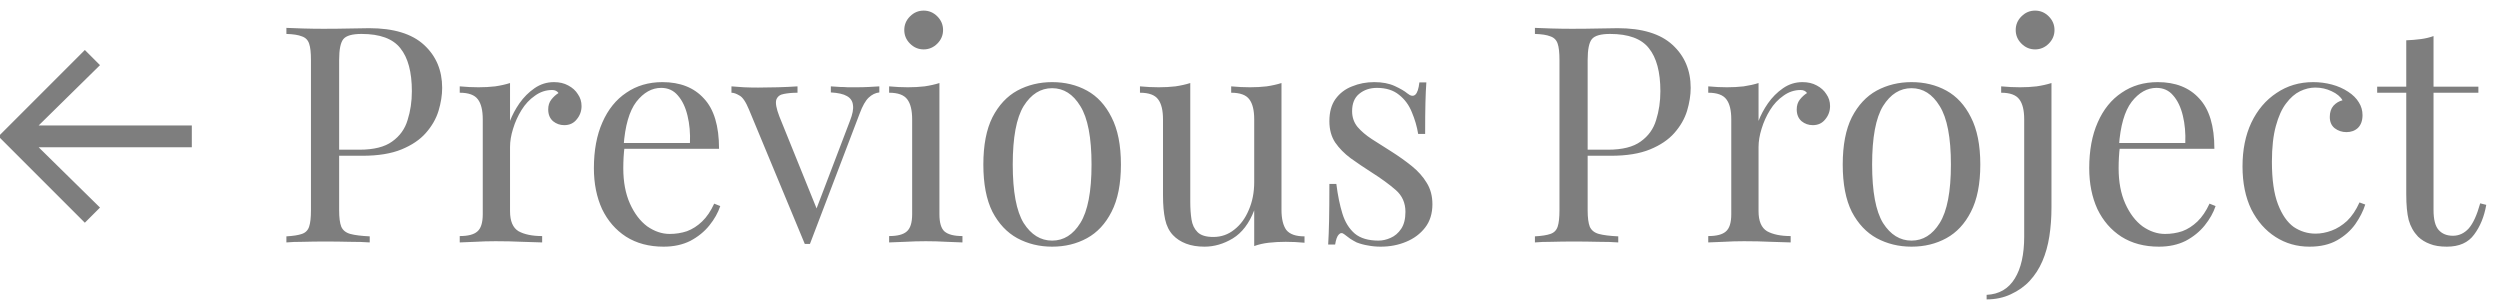 <svg width="165" height="20" viewBox="0 0 165 20" fill="none" xmlns="http://www.w3.org/2000/svg">
<path d="M1.82 9H1.49012e-08V8.9L5.6 3.3L6.6 4.3L1.82 9ZM12.66 9.72H1.2V8.28H12.66V9.72ZM5.6 14.7L1.49012e-08 9.1V9H1.82L6.6 13.7L5.6 14.7ZM18.902 1.84C19.183 1.853 19.549 1.867 20.003 1.88C20.456 1.893 20.902 1.9 21.343 1.9C21.969 1.9 22.569 1.893 23.142 1.88C23.716 1.867 24.122 1.86 24.363 1.86C25.976 1.86 27.183 2.227 27.983 2.96C28.782 3.693 29.183 4.64 29.183 5.8C29.183 6.28 29.102 6.787 28.942 7.32C28.782 7.84 28.503 8.327 28.102 8.78C27.716 9.22 27.183 9.58 26.503 9.86C25.823 10.14 24.962 10.28 23.922 10.28H22.003V9.88H23.723C24.669 9.88 25.389 9.7 25.883 9.34C26.389 8.98 26.729 8.507 26.902 7.92C27.089 7.333 27.183 6.7 27.183 6.02C27.183 4.753 26.929 3.807 26.422 3.18C25.929 2.553 25.076 2.24 23.863 2.24C23.249 2.24 22.849 2.353 22.663 2.58C22.476 2.807 22.383 3.267 22.383 3.96V13.88C22.383 14.36 22.429 14.72 22.523 14.96C22.629 15.2 22.829 15.36 23.122 15.44C23.416 15.52 23.843 15.573 24.402 15.6V16C24.056 15.973 23.616 15.96 23.082 15.96C22.549 15.947 22.009 15.94 21.462 15.94C20.942 15.94 20.456 15.947 20.003 15.96C19.549 15.96 19.183 15.973 18.902 16V15.6C19.356 15.573 19.696 15.52 19.922 15.44C20.163 15.36 20.323 15.2 20.402 14.96C20.483 14.72 20.523 14.36 20.523 13.88V3.96C20.523 3.467 20.483 3.107 20.402 2.88C20.323 2.64 20.163 2.48 19.922 2.4C19.696 2.307 19.356 2.253 18.902 2.24V1.84ZM36.562 5.42C36.922 5.42 37.235 5.493 37.502 5.64C37.782 5.787 37.995 5.98 38.142 6.22C38.302 6.447 38.382 6.707 38.382 7C38.382 7.333 38.275 7.627 38.062 7.88C37.862 8.133 37.588 8.26 37.242 8.26C36.962 8.26 36.715 8.173 36.502 8C36.288 7.813 36.182 7.553 36.182 7.22C36.182 6.967 36.248 6.753 36.382 6.58C36.528 6.393 36.688 6.247 36.862 6.14C36.768 6.007 36.628 5.94 36.442 5.94C36.028 5.94 35.648 6.067 35.302 6.32C34.955 6.56 34.662 6.873 34.422 7.26C34.182 7.647 33.995 8.06 33.862 8.5C33.728 8.927 33.662 9.327 33.662 9.7V13.94C33.662 14.593 33.848 15.033 34.222 15.26C34.608 15.473 35.128 15.58 35.782 15.58V16C35.475 15.987 35.042 15.973 34.482 15.96C33.922 15.933 33.328 15.92 32.702 15.92C32.248 15.92 31.795 15.933 31.342 15.96C30.902 15.973 30.568 15.987 30.342 16V15.58C30.888 15.58 31.275 15.48 31.502 15.28C31.742 15.08 31.862 14.7 31.862 14.14V7.88C31.862 7.28 31.755 6.84 31.542 6.56C31.328 6.267 30.928 6.12 30.342 6.12V5.7C30.768 5.74 31.182 5.76 31.582 5.76C31.968 5.76 32.335 5.74 32.682 5.7C33.042 5.647 33.368 5.573 33.662 5.48V7.98C33.808 7.593 34.015 7.207 34.282 6.82C34.562 6.42 34.895 6.087 35.282 5.82C35.668 5.553 36.095 5.42 36.562 5.42ZM43.717 5.42C44.891 5.42 45.804 5.78 46.457 6.5C47.124 7.207 47.457 8.313 47.457 9.82H40.397L40.377 9.44H45.537C45.564 8.787 45.511 8.187 45.377 7.64C45.244 7.08 45.031 6.633 44.737 6.3C44.457 5.967 44.091 5.8 43.637 5.8C43.024 5.8 42.477 6.107 41.997 6.72C41.531 7.333 41.251 8.307 41.157 9.64L41.217 9.72C41.191 9.92 41.171 10.14 41.157 10.38C41.144 10.62 41.137 10.86 41.137 11.1C41.137 12.007 41.284 12.787 41.577 13.44C41.871 14.093 42.251 14.593 42.717 14.94C43.197 15.273 43.691 15.44 44.197 15.44C44.597 15.44 44.977 15.38 45.337 15.26C45.697 15.127 46.031 14.913 46.337 14.62C46.644 14.327 46.911 13.933 47.137 13.44L47.537 13.6C47.391 14.04 47.151 14.467 46.817 14.88C46.484 15.293 46.064 15.633 45.557 15.9C45.051 16.153 44.464 16.28 43.797 16.28C42.837 16.28 42.011 16.06 41.317 15.62C40.637 15.18 40.111 14.573 39.737 13.8C39.377 13.013 39.197 12.113 39.197 11.1C39.197 9.927 39.384 8.92 39.757 8.08C40.131 7.227 40.657 6.573 41.337 6.12C42.017 5.653 42.811 5.42 43.717 5.42ZM58.036 5.7V6.1C57.783 6.127 57.55 6.24 57.336 6.44C57.123 6.64 56.923 6.993 56.736 7.5L53.456 16.1C53.403 16.1 53.35 16.1 53.296 16.1C53.243 16.1 53.183 16.1 53.116 16.1L49.436 7.24C49.223 6.72 49.01 6.407 48.796 6.3C48.596 6.18 48.423 6.12 48.276 6.12V5.7C48.543 5.713 48.816 5.733 49.096 5.76C49.39 5.773 49.703 5.78 50.036 5.78C50.45 5.78 50.883 5.773 51.336 5.76C51.803 5.747 52.236 5.727 52.636 5.7V6.12C52.303 6.12 52.003 6.147 51.736 6.2C51.483 6.24 51.316 6.367 51.236 6.58C51.17 6.793 51.236 7.16 51.436 7.68L53.936 13.86L53.816 13.96L56.096 7.98C56.27 7.54 56.336 7.193 56.296 6.94C56.27 6.673 56.136 6.473 55.896 6.34C55.67 6.207 55.316 6.127 54.836 6.1V5.7C55.076 5.713 55.283 5.727 55.456 5.74C55.63 5.74 55.796 5.747 55.956 5.76C56.13 5.76 56.316 5.76 56.516 5.76C56.823 5.76 57.096 5.753 57.336 5.74C57.59 5.727 57.823 5.713 58.036 5.7ZM60.962 0.7C61.308 0.7 61.608 0.827 61.862 1.08C62.115 1.333 62.242 1.633 62.242 1.98C62.242 2.327 62.115 2.627 61.862 2.88C61.608 3.133 61.308 3.26 60.962 3.26C60.615 3.26 60.315 3.133 60.062 2.88C59.808 2.627 59.682 2.327 59.682 1.98C59.682 1.633 59.808 1.333 60.062 1.08C60.315 0.827 60.615 0.7 60.962 0.7ZM62.002 5.48V14.14C62.002 14.7 62.115 15.08 62.342 15.28C62.582 15.48 62.975 15.58 63.522 15.58V16C63.295 15.987 62.948 15.973 62.482 15.96C62.028 15.933 61.568 15.92 61.102 15.92C60.648 15.92 60.188 15.933 59.722 15.96C59.255 15.973 58.908 15.987 58.682 16V15.58C59.228 15.58 59.615 15.48 59.842 15.28C60.082 15.08 60.202 14.7 60.202 14.14V7.88C60.202 7.28 60.095 6.84 59.882 6.56C59.668 6.267 59.268 6.12 58.682 6.12V5.7C59.108 5.74 59.522 5.76 59.922 5.76C60.308 5.76 60.675 5.74 61.022 5.7C61.382 5.647 61.708 5.573 62.002 5.48ZM69.441 5.42C70.294 5.42 71.061 5.607 71.741 5.98C72.421 6.353 72.961 6.94 73.361 7.74C73.774 8.54 73.981 9.58 73.981 10.86C73.981 12.14 73.774 13.18 73.361 13.98C72.961 14.767 72.421 15.347 71.741 15.72C71.061 16.093 70.294 16.28 69.441 16.28C68.601 16.28 67.834 16.093 67.141 15.72C66.461 15.347 65.914 14.767 65.501 13.98C65.101 13.18 64.901 12.14 64.901 10.86C64.901 9.58 65.101 8.54 65.501 7.74C65.914 6.94 66.461 6.353 67.141 5.98C67.834 5.607 68.601 5.42 69.441 5.42ZM69.441 5.82C68.681 5.82 68.054 6.213 67.561 7C67.081 7.787 66.841 9.073 66.841 10.86C66.841 12.647 67.081 13.933 67.561 14.72C68.054 15.493 68.681 15.88 69.441 15.88C70.201 15.88 70.821 15.493 71.301 14.72C71.794 13.933 72.041 12.647 72.041 10.86C72.041 9.073 71.794 7.787 71.301 7C70.821 6.213 70.201 5.82 69.441 5.82ZM84.578 5.48V13.84C84.578 14.44 84.685 14.887 84.898 15.18C85.125 15.46 85.525 15.6 86.098 15.6V16.02C85.685 15.98 85.271 15.96 84.858 15.96C84.471 15.96 84.098 15.98 83.738 16.02C83.391 16.06 83.071 16.133 82.778 16.24V13.88C82.445 14.747 81.971 15.367 81.358 15.74C80.758 16.1 80.138 16.28 79.498 16.28C79.031 16.28 78.625 16.213 78.278 16.08C77.931 15.947 77.645 15.76 77.418 15.52C77.165 15.253 76.991 14.907 76.898 14.48C76.805 14.053 76.758 13.527 76.758 12.9V7.88C76.758 7.28 76.651 6.84 76.438 6.56C76.225 6.267 75.825 6.12 75.238 6.12V5.7C75.665 5.74 76.078 5.76 76.478 5.76C76.865 5.76 77.231 5.74 77.578 5.7C77.938 5.647 78.265 5.573 78.558 5.48V13.34C78.558 13.753 78.585 14.133 78.638 14.48C78.691 14.827 78.825 15.107 79.038 15.32C79.251 15.533 79.598 15.64 80.078 15.64C80.598 15.64 81.058 15.48 81.458 15.16C81.871 14.84 82.191 14.407 82.418 13.86C82.658 13.313 82.778 12.7 82.778 12.02V7.88C82.778 7.28 82.671 6.84 82.458 6.56C82.245 6.267 81.845 6.12 81.258 6.12V5.7C81.685 5.74 82.098 5.76 82.498 5.76C82.885 5.76 83.251 5.74 83.598 5.7C83.958 5.647 84.285 5.573 84.578 5.48ZM90.699 5.42C91.232 5.42 91.686 5.507 92.059 5.68C92.432 5.853 92.706 6.013 92.879 6.16C93.319 6.52 93.586 6.28 93.679 5.44H94.139C94.112 5.813 94.092 6.26 94.079 6.78C94.066 7.287 94.059 7.973 94.059 8.84H93.599C93.519 8.347 93.379 7.867 93.179 7.4C92.992 6.933 92.712 6.553 92.339 6.26C91.966 5.953 91.479 5.8 90.879 5.8C90.412 5.8 90.019 5.933 89.699 6.2C89.392 6.453 89.239 6.833 89.239 7.34C89.239 7.74 89.359 8.087 89.599 8.38C89.839 8.66 90.152 8.927 90.539 9.18C90.926 9.42 91.346 9.687 91.799 9.98C92.306 10.3 92.766 10.627 93.179 10.96C93.592 11.293 93.919 11.66 94.159 12.06C94.412 12.46 94.539 12.933 94.539 13.48C94.539 14.093 94.379 14.607 94.059 15.02C93.739 15.433 93.319 15.747 92.799 15.96C92.292 16.173 91.732 16.28 91.119 16.28C90.826 16.28 90.546 16.253 90.279 16.2C90.026 16.16 89.779 16.093 89.539 16C89.406 15.933 89.266 15.853 89.119 15.76C88.986 15.667 88.852 15.567 88.719 15.46C88.586 15.353 88.466 15.36 88.359 15.48C88.252 15.587 88.172 15.807 88.119 16.14H87.659C87.686 15.713 87.706 15.193 87.719 14.58C87.732 13.967 87.739 13.153 87.739 12.14H88.199C88.292 12.887 88.426 13.54 88.599 14.1C88.772 14.66 89.046 15.1 89.419 15.42C89.792 15.727 90.312 15.88 90.979 15.88C91.246 15.88 91.512 15.82 91.779 15.7C92.059 15.58 92.292 15.38 92.479 15.1C92.666 14.82 92.759 14.447 92.759 13.98C92.759 13.393 92.546 12.913 92.119 12.54C91.692 12.167 91.152 11.773 90.499 11.36C90.019 11.053 89.566 10.747 89.139 10.44C88.726 10.133 88.386 9.787 88.119 9.4C87.866 9.013 87.739 8.547 87.739 8C87.739 7.4 87.872 6.913 88.139 6.54C88.419 6.153 88.786 5.873 89.239 5.7C89.692 5.513 90.179 5.42 90.699 5.42ZM101.305 1.84C101.585 1.853 101.952 1.867 102.405 1.88C102.858 1.893 103.305 1.9 103.745 1.9C104.372 1.9 104.972 1.893 105.545 1.88C106.118 1.867 106.525 1.86 106.765 1.86C108.378 1.86 109.585 2.227 110.385 2.96C111.185 3.693 111.585 4.64 111.585 5.8C111.585 6.28 111.505 6.787 111.345 7.32C111.185 7.84 110.905 8.327 110.505 8.78C110.118 9.22 109.585 9.58 108.905 9.86C108.225 10.14 107.365 10.28 106.325 10.28H104.405V9.88H106.125C107.072 9.88 107.792 9.7 108.285 9.34C108.792 8.98 109.132 8.507 109.305 7.92C109.492 7.333 109.585 6.7 109.585 6.02C109.585 4.753 109.332 3.807 108.825 3.18C108.332 2.553 107.478 2.24 106.265 2.24C105.652 2.24 105.252 2.353 105.065 2.58C104.878 2.807 104.785 3.267 104.785 3.96V13.88C104.785 14.36 104.832 14.72 104.925 14.96C105.032 15.2 105.232 15.36 105.525 15.44C105.818 15.52 106.245 15.573 106.805 15.6V16C106.458 15.973 106.018 15.96 105.485 15.96C104.952 15.947 104.412 15.94 103.865 15.94C103.345 15.94 102.858 15.947 102.405 15.96C101.952 15.96 101.585 15.973 101.305 16V15.6C101.758 15.573 102.098 15.52 102.325 15.44C102.565 15.36 102.725 15.2 102.805 14.96C102.885 14.72 102.925 14.36 102.925 13.88V3.96C102.925 3.467 102.885 3.107 102.805 2.88C102.725 2.64 102.565 2.48 102.325 2.4C102.098 2.307 101.758 2.253 101.305 2.24V1.84ZM118.964 5.42C119.324 5.42 119.637 5.493 119.904 5.64C120.184 5.787 120.397 5.98 120.544 6.22C120.704 6.447 120.784 6.707 120.784 7C120.784 7.333 120.677 7.627 120.464 7.88C120.264 8.133 119.991 8.26 119.644 8.26C119.364 8.26 119.117 8.173 118.904 8C118.691 7.813 118.584 7.553 118.584 7.22C118.584 6.967 118.651 6.753 118.784 6.58C118.931 6.393 119.091 6.247 119.264 6.14C119.171 6.007 119.031 5.94 118.844 5.94C118.431 5.94 118.051 6.067 117.704 6.32C117.357 6.56 117.064 6.873 116.824 7.26C116.584 7.647 116.397 8.06 116.264 8.5C116.131 8.927 116.064 9.327 116.064 9.7V13.94C116.064 14.593 116.251 15.033 116.624 15.26C117.011 15.473 117.531 15.58 118.184 15.58V16C117.877 15.987 117.444 15.973 116.884 15.96C116.324 15.933 115.731 15.92 115.104 15.92C114.651 15.92 114.197 15.933 113.744 15.96C113.304 15.973 112.971 15.987 112.744 16V15.58C113.291 15.58 113.677 15.48 113.904 15.28C114.144 15.08 114.264 14.7 114.264 14.14V7.88C114.264 7.28 114.157 6.84 113.944 6.56C113.731 6.267 113.331 6.12 112.744 6.12V5.7C113.171 5.74 113.584 5.76 113.984 5.76C114.371 5.76 114.737 5.74 115.084 5.7C115.444 5.647 115.771 5.573 116.064 5.48V7.98C116.211 7.593 116.417 7.207 116.684 6.82C116.964 6.42 117.297 6.087 117.684 5.82C118.071 5.553 118.497 5.42 118.964 5.42ZM126.16 5.42C127.013 5.42 127.78 5.607 128.46 5.98C129.14 6.353 129.68 6.94 130.08 7.74C130.493 8.54 130.7 9.58 130.7 10.86C130.7 12.14 130.493 13.18 130.08 13.98C129.68 14.767 129.14 15.347 128.46 15.72C127.78 16.093 127.013 16.28 126.16 16.28C125.32 16.28 124.553 16.093 123.86 15.72C123.18 15.347 122.633 14.767 122.22 13.98C121.82 13.18 121.62 12.14 121.62 10.86C121.62 9.58 121.82 8.54 122.22 7.74C122.633 6.94 123.18 6.353 123.86 5.98C124.553 5.607 125.32 5.42 126.16 5.42ZM126.16 5.82C125.4 5.82 124.773 6.213 124.28 7C123.8 7.787 123.56 9.073 123.56 10.86C123.56 12.647 123.8 13.933 124.28 14.72C124.773 15.493 125.4 15.88 126.16 15.88C126.92 15.88 127.54 15.493 128.02 14.72C128.513 13.933 128.76 12.647 128.76 10.86C128.76 9.073 128.513 7.787 128.02 7C127.54 6.213 126.92 5.82 126.16 5.82ZM131.117 19.76V19.46C131.943 19.42 132.563 19.06 132.977 18.38C133.39 17.713 133.597 16.793 133.597 15.62V7.88C133.597 7.28 133.49 6.84 133.277 6.56C133.063 6.267 132.663 6.12 132.077 6.12V5.7C132.503 5.74 132.917 5.76 133.317 5.76C133.703 5.76 134.07 5.74 134.417 5.7C134.777 5.647 135.103 5.573 135.397 5.48V13.7C135.397 14.367 135.35 15 135.257 15.6C135.163 16.2 135.01 16.747 134.797 17.24C134.583 17.733 134.303 18.167 133.957 18.54C133.623 18.9 133.21 19.193 132.717 19.42C132.237 19.647 131.703 19.76 131.117 19.76ZM134.317 0.7C134.663 0.7 134.963 0.827 135.217 1.08C135.47 1.333 135.597 1.633 135.597 1.98C135.597 2.327 135.47 2.627 135.217 2.88C134.963 3.133 134.663 3.26 134.317 3.26C133.97 3.26 133.67 3.133 133.417 2.88C133.163 2.627 133.037 2.327 133.037 1.98C133.037 1.633 133.163 1.333 133.417 1.08C133.67 0.827 133.97 0.7 134.317 0.7ZM142.409 5.42C143.582 5.42 144.495 5.78 145.149 6.5C145.815 7.207 146.149 8.313 146.149 9.82H139.089L139.069 9.44H144.229C144.255 8.787 144.202 8.187 144.069 7.64C143.935 7.08 143.722 6.633 143.429 6.3C143.149 5.967 142.782 5.8 142.329 5.8C141.715 5.8 141.169 6.107 140.689 6.72C140.222 7.333 139.942 8.307 139.849 9.64L139.909 9.72C139.882 9.92 139.862 10.14 139.849 10.38C139.835 10.62 139.829 10.86 139.829 11.1C139.829 12.007 139.975 12.787 140.269 13.44C140.562 14.093 140.942 14.593 141.409 14.94C141.889 15.273 142.382 15.44 142.889 15.44C143.289 15.44 143.669 15.38 144.029 15.26C144.389 15.127 144.722 14.913 145.029 14.62C145.335 14.327 145.602 13.933 145.829 13.44L146.229 13.6C146.082 14.04 145.842 14.467 145.509 14.88C145.175 15.293 144.755 15.633 144.249 15.9C143.742 16.153 143.155 16.28 142.489 16.28C141.529 16.28 140.702 16.06 140.009 15.62C139.329 15.18 138.802 14.573 138.429 13.8C138.069 13.013 137.889 12.113 137.889 11.1C137.889 9.927 138.075 8.92 138.449 8.08C138.822 7.227 139.349 6.573 140.029 6.12C140.709 5.653 141.502 5.42 142.409 5.42ZM152.666 5.42C153.093 5.42 153.506 5.473 153.906 5.58C154.306 5.687 154.666 5.847 154.986 6.06C155.293 6.26 155.526 6.493 155.686 6.76C155.846 7.013 155.926 7.293 155.926 7.6C155.926 7.96 155.826 8.24 155.626 8.44C155.426 8.627 155.173 8.72 154.866 8.72C154.573 8.72 154.313 8.633 154.086 8.46C153.873 8.287 153.766 8.04 153.766 7.72C153.766 7.413 153.846 7.167 154.006 6.98C154.179 6.793 154.379 6.673 154.606 6.62C154.473 6.38 154.233 6.18 153.886 6.02C153.553 5.86 153.193 5.78 152.806 5.78C152.473 5.78 152.139 5.86 151.806 6.02C151.473 6.18 151.166 6.447 150.886 6.82C150.606 7.18 150.379 7.68 150.206 8.32C150.033 8.947 149.946 9.733 149.946 10.68C149.946 11.853 150.079 12.787 150.346 13.48C150.613 14.173 150.959 14.673 151.386 14.98C151.826 15.273 152.306 15.42 152.826 15.42C153.173 15.42 153.526 15.353 153.886 15.22C154.246 15.087 154.586 14.873 154.906 14.58C155.226 14.273 155.499 13.867 155.726 13.36L156.106 13.5C155.973 13.927 155.753 14.36 155.446 14.8C155.139 15.227 154.739 15.58 154.246 15.86C153.753 16.14 153.146 16.28 152.426 16.28C151.599 16.28 150.853 16.067 150.186 15.64C149.519 15.213 148.986 14.607 148.586 13.82C148.199 13.02 148.006 12.073 148.006 10.98C148.006 9.887 148.199 8.927 148.586 8.1C148.986 7.26 149.539 6.607 150.246 6.14C150.953 5.66 151.759 5.42 152.666 5.42ZM160.613 2.38V5.72H163.573V6.12H160.613V13.86C160.613 14.487 160.726 14.927 160.953 15.18C161.179 15.433 161.493 15.56 161.893 15.56C162.293 15.56 162.639 15.4 162.933 15.08C163.226 14.747 163.479 14.193 163.693 13.42L164.093 13.52C163.959 14.293 163.693 14.947 163.293 15.48C162.906 16.013 162.306 16.28 161.493 16.28C161.039 16.28 160.666 16.22 160.373 16.1C160.079 15.993 159.819 15.833 159.593 15.62C159.299 15.313 159.093 14.947 158.973 14.52C158.866 14.093 158.813 13.527 158.813 12.82V6.12H156.893V5.72H158.813V2.66C159.146 2.647 159.466 2.62 159.773 2.58C160.079 2.54 160.359 2.473 160.613 2.38Z" fill="#7E7E7E"/>
</svg>
